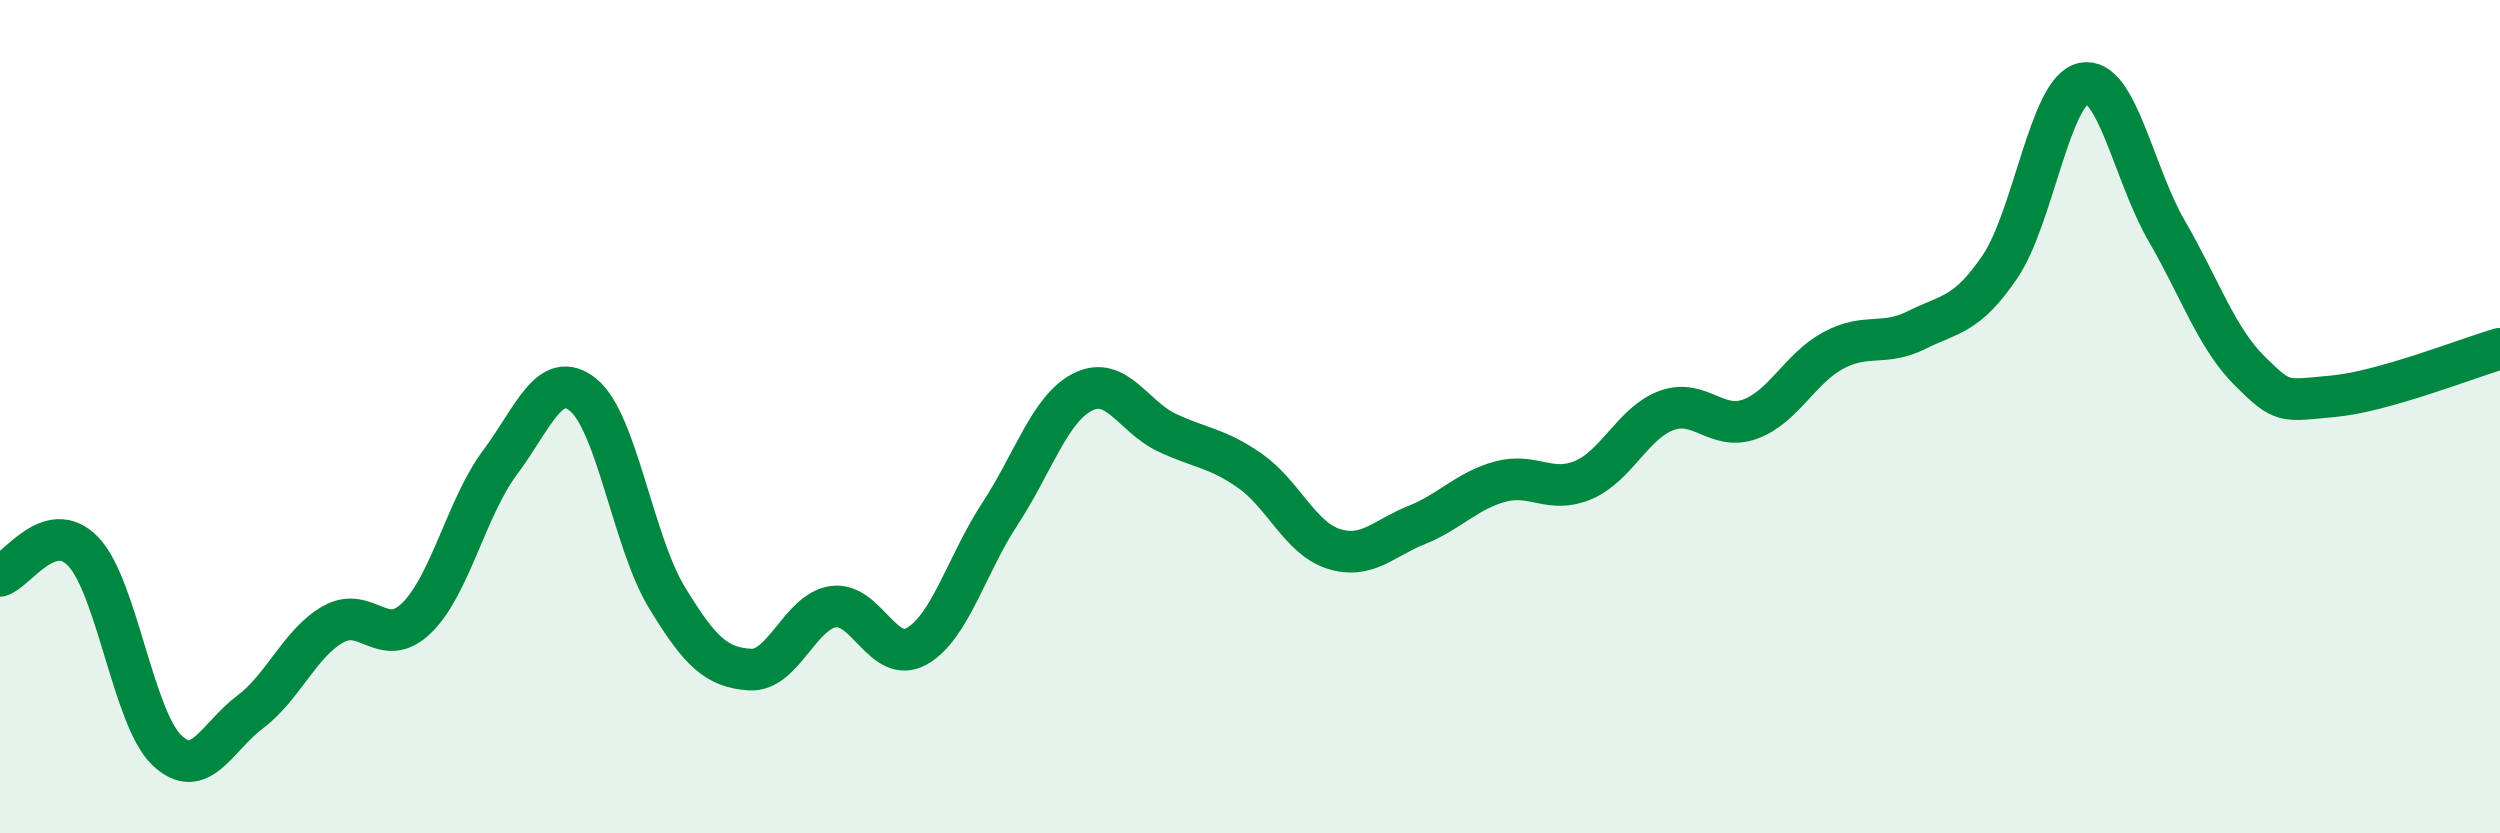 
    <svg width="60" height="20" viewBox="0 0 60 20" xmlns="http://www.w3.org/2000/svg">
      <path
        d="M 0,13.82 C 0.4,13.7 1.2,12.4 2,13.24 C 2.8,14.08 3.2,17.23 4,18 C 4.8,18.77 5.2,17.69 6,17.09 C 6.8,16.49 7.2,15.43 8,14.98 C 8.8,14.53 9.2,15.61 10,14.83 C 10.8,14.05 11.2,12.17 12,11.1 C 12.8,10.03 13.2,8.83 14,9.48 C 14.8,10.13 15.2,13.01 16,14.33 C 16.8,15.65 17.2,16.02 18,16.07 C 18.8,16.12 19.2,14.67 20,14.56 C 20.8,14.45 21.2,15.96 22,15.51 C 22.8,15.06 23.2,13.55 24,12.33 C 24.8,11.11 25.2,9.79 26,9.4 C 26.8,9.01 27.2,10 28,10.38 C 28.8,10.76 29.2,10.74 30,11.3 C 30.8,11.86 31.2,12.91 32,13.17 C 32.8,13.43 33.2,12.92 34,12.6 C 34.8,12.28 35.2,11.78 36,11.56 C 36.8,11.34 37.2,11.86 38,11.52 C 38.8,11.18 39.2,10.14 40,9.85 C 40.8,9.56 41.2,10.35 42,10.06 C 42.8,9.77 43.2,8.84 44,8.41 C 44.8,7.98 45.2,8.32 46,7.92 C 46.8,7.52 47.2,7.58 48,6.4 C 48.8,5.22 49.2,2.17 50,2 C 50.8,1.83 51.2,4.16 52,5.54 C 52.8,6.92 53.2,8.12 54,8.91 C 54.8,9.7 54.8,9.62 56,9.51 C 57.2,9.4 59.2,8.6 60,8.37L60 20L0 20Z"
        fill="#008740"
        opacity="0.1"
        stroke-linecap="round"
        stroke-linejoin="round"
      />
      <path
        d="M 0,13.82 C 0.4,13.7 1.2,12.4 2,13.24 C 2.8,14.08 3.2,17.23 4,18 C 4.8,18.77 5.2,17.69 6,17.09 C 6.8,16.49 7.2,15.43 8,14.98 C 8.8,14.53 9.2,15.61 10,14.83 C 10.8,14.05 11.2,12.17 12,11.1 C 12.8,10.03 13.2,8.83 14,9.48 C 14.8,10.13 15.2,13.01 16,14.33 C 16.8,15.65 17.2,16.02 18,16.07 C 18.8,16.12 19.2,14.67 20,14.56 C 20.8,14.45 21.2,15.96 22,15.51 C 22.8,15.06 23.2,13.55 24,12.33 C 24.8,11.11 25.2,9.79 26,9.4 C 26.8,9.01 27.2,10 28,10.38 C 28.8,10.76 29.2,10.74 30,11.3 C 30.8,11.86 31.2,12.91 32,13.17 C 32.8,13.43 33.2,12.92 34,12.6 C 34.8,12.28 35.2,11.78 36,11.56 C 36.8,11.34 37.2,11.86 38,11.52 C 38.8,11.18 39.2,10.14 40,9.85 C 40.8,9.56 41.2,10.35 42,10.06 C 42.8,9.77 43.2,8.84 44,8.41 C 44.8,7.98 45.2,8.32 46,7.92 C 46.8,7.52 47.2,7.58 48,6.4 C 48.8,5.22 49.2,2.17 50,2 C 50.8,1.83 51.2,4.16 52,5.54 C 52.8,6.92 53.2,8.12 54,8.91 C 54.8,9.7 54.8,9.62 56,9.51 C 57.2,9.4 59.2,8.6 60,8.37"
        stroke="#008740"
        stroke-width="1"
        fill="none"
        stroke-linecap="round"
        stroke-linejoin="round"
      />
    </svg>
  